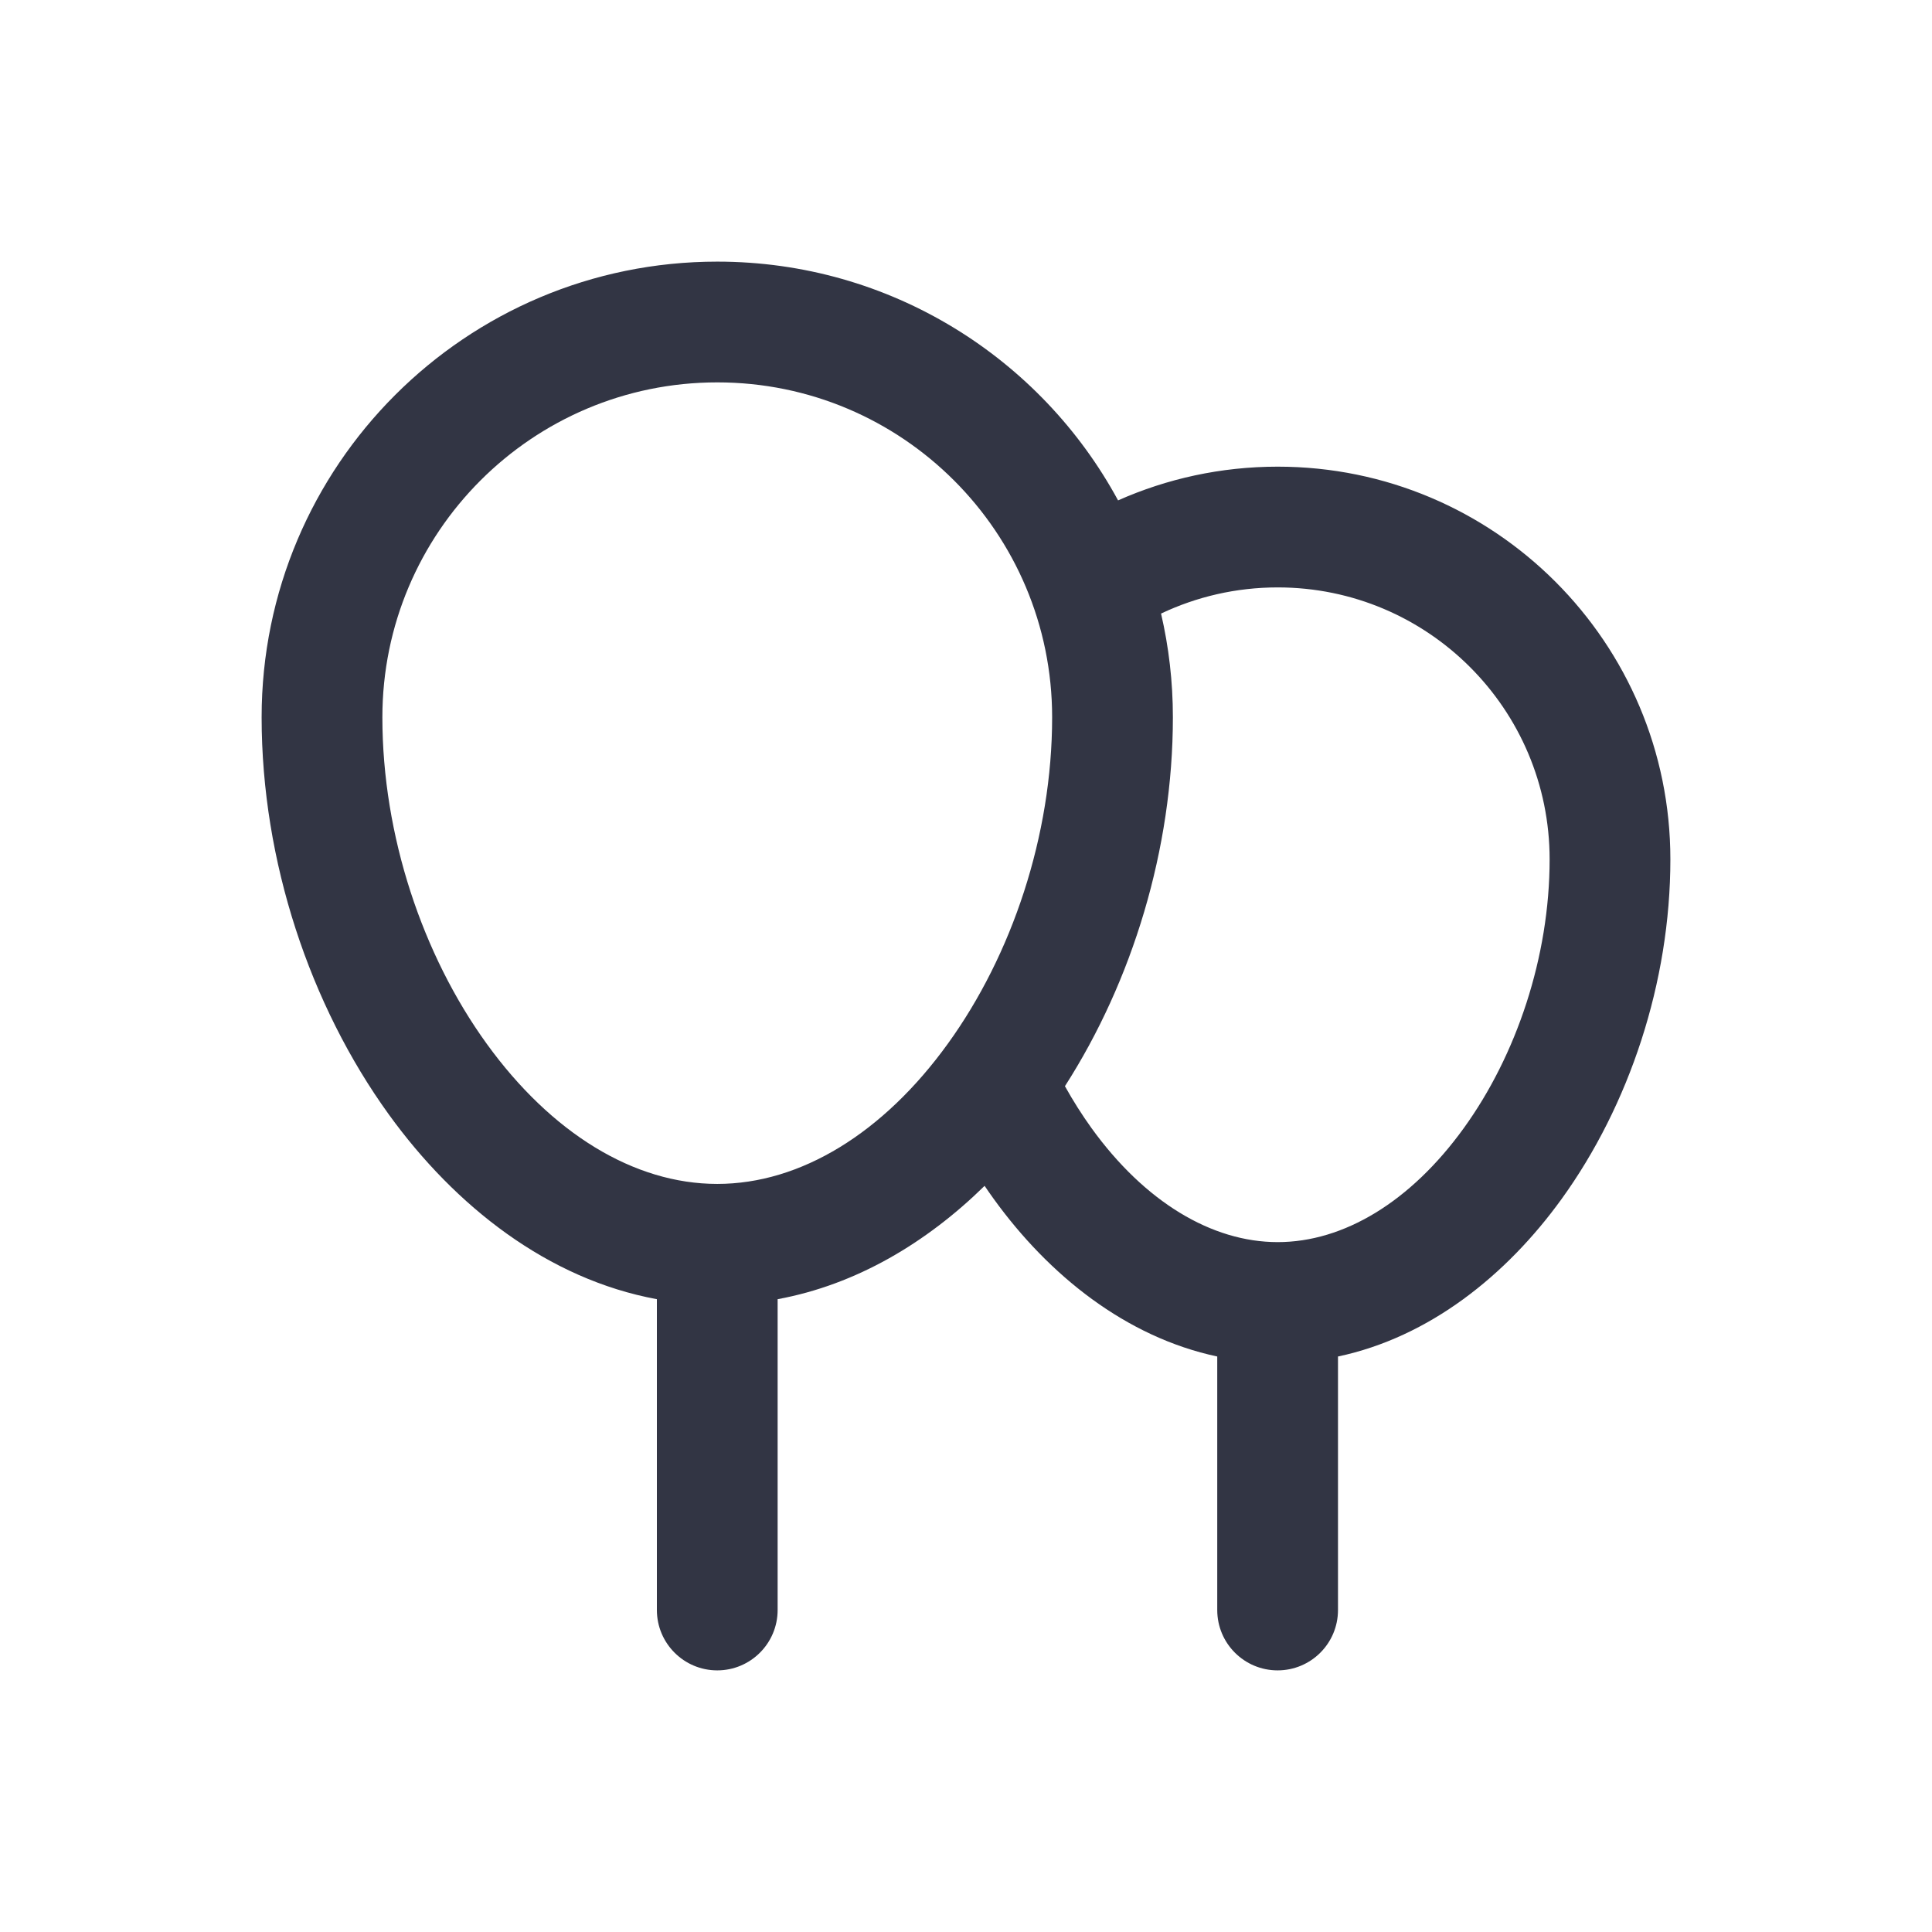 <svg width="24" height="24" viewBox="0 0 24 24" fill="none" xmlns="http://www.w3.org/2000/svg">
<path d="M8.91 3.25C5.784 3.25 3.25 5.784 3.25 8.91C3.25 10.697 3.85 12.488 4.83 13.844C5.657 14.988 6.808 15.89 8.16 16.139V20C8.16 20.414 8.496 20.75 8.91 20.75C9.324 20.75 9.66 20.414 9.66 20V16.139C10.637 15.959 11.51 15.438 12.231 14.731C12.268 14.786 12.306 14.84 12.345 14.894C13.032 15.845 13.989 16.61 15.121 16.851V20C15.121 20.415 15.457 20.75 15.871 20.75C16.285 20.75 16.621 20.415 16.621 20V16.851C17.754 16.611 18.712 15.845 19.399 14.894C20.238 13.733 20.75 12.203 20.75 10.675C20.75 7.981 18.566 5.797 15.872 5.797C15.166 5.797 14.495 5.947 13.889 6.216C12.932 4.45 11.061 3.25 8.91 3.25ZM14.423 7.622C14.862 7.414 15.353 7.297 15.872 7.297C17.738 7.297 19.25 8.809 19.25 10.675C19.25 11.886 18.838 13.109 18.183 14.015C17.523 14.929 16.692 15.43 15.872 15.43C15.052 15.43 14.22 14.929 13.56 14.015C13.442 13.851 13.331 13.676 13.229 13.493C14.067 12.187 14.57 10.547 14.57 8.91C14.57 8.467 14.519 8.036 14.423 7.622ZM8.91 14.707C7.874 14.707 6.848 14.075 6.046 12.966C5.249 11.864 4.75 10.38 4.75 8.91C4.75 6.613 6.613 4.75 8.91 4.75C11.208 4.75 13.07 6.613 13.07 8.91C13.07 10.38 12.571 11.864 11.774 12.966C10.973 14.075 9.946 14.707 8.91 14.707Z" fill="#323544"/>
</svg>
